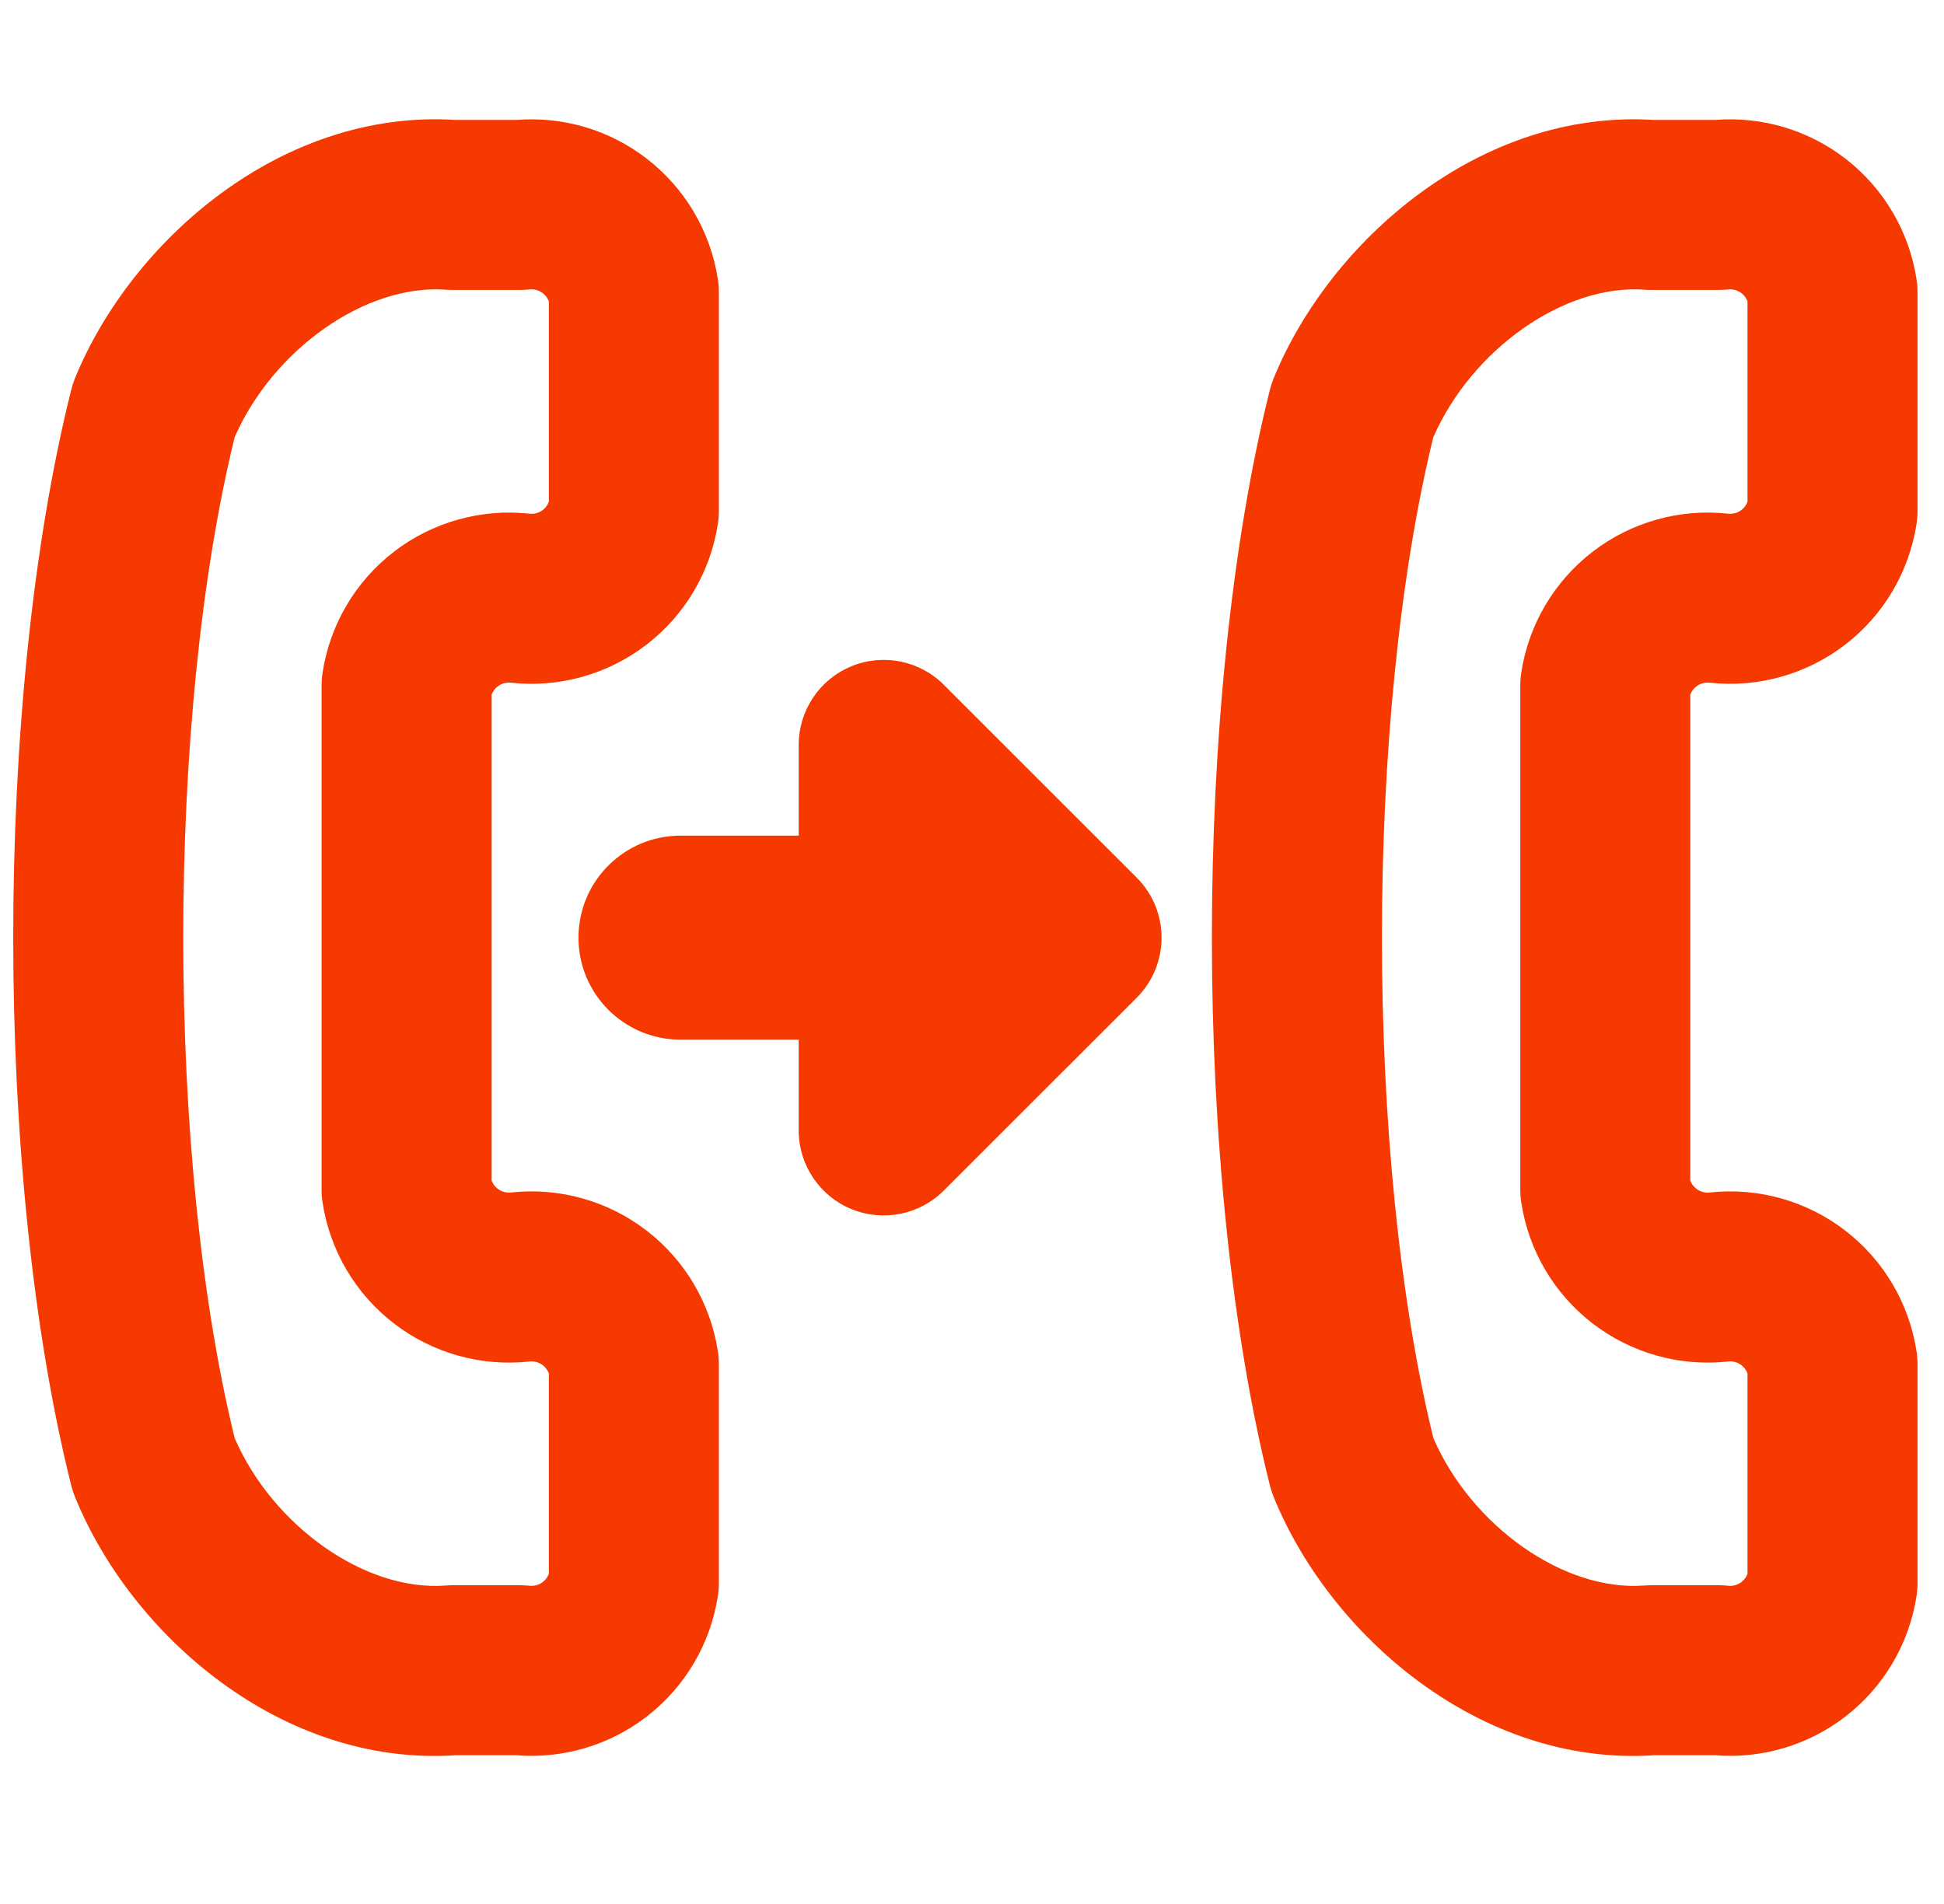 <svg width="49" height="48" viewBox="0 0 49 48" fill="none" xmlns="http://www.w3.org/2000/svg">
<g clip-path="url(#clip0_8225_9868)">
<path fill-rule="evenodd" clip-rule="evenodd" d="M11.479 3.024H13.013C14.188 2.929 15.358 3.273 16.294 3.994C17.267 4.742 17.912 5.836 18.096 7.049C18.112 7.155 18.12 7.262 18.12 7.37V12.877C18.12 12.985 18.112 13.092 18.096 13.198C17.912 14.411 17.267 15.506 16.294 16.253C15.322 17.001 14.099 17.344 12.88 17.211C12.76 17.198 12.64 17.231 12.544 17.305C12.475 17.358 12.422 17.43 12.392 17.511V29.763C12.422 29.844 12.475 29.916 12.544 29.969C12.64 30.043 12.76 30.076 12.88 30.063C14.099 29.93 15.322 30.273 16.294 31.021C17.267 31.768 17.912 32.863 18.096 34.076C18.112 34.182 18.12 34.289 18.12 34.397V39.904C18.12 40.012 18.112 40.119 18.096 40.225C17.912 41.438 17.267 42.533 16.294 43.28C15.358 44.001 14.188 44.345 13.013 44.25H11.483C7.106 44.543 3.305 41.227 1.889 37.735C1.851 37.643 1.82 37.547 1.796 37.45C-0.154 29.66 -0.154 17.614 1.796 9.824C1.821 9.724 1.853 9.627 1.891 9.532C3.316 6.052 7.111 2.744 11.479 3.024ZM5.914 11.023C4.187 18.087 4.188 29.192 5.915 36.255C6.878 38.476 9.213 40.129 11.239 39.971C11.294 39.967 11.35 39.965 11.405 39.965H13.113C13.191 39.965 13.269 39.969 13.346 39.977C13.466 39.99 13.586 39.957 13.681 39.883C13.751 39.83 13.804 39.758 13.834 39.677V34.624C13.804 34.543 13.751 34.471 13.681 34.417C13.586 34.344 13.466 34.31 13.346 34.324C12.127 34.457 10.903 34.114 9.931 33.366C8.959 32.619 8.314 31.524 8.13 30.311C8.114 30.205 8.106 30.098 8.106 29.99V17.284C8.106 17.176 8.114 17.069 8.13 16.963C8.314 15.75 8.959 14.655 9.931 13.908C10.903 13.16 12.127 12.817 13.346 12.95C13.466 12.963 13.586 12.93 13.681 12.857C13.751 12.803 13.804 12.731 13.834 12.65V7.597C13.804 7.516 13.751 7.444 13.681 7.391C13.586 7.317 13.466 7.284 13.346 7.297C13.269 7.305 13.191 7.31 13.113 7.31H11.405C11.352 7.31 11.299 7.308 11.246 7.304C9.22 7.152 6.885 8.807 5.914 11.023ZM20.132 18.779C20.132 17.912 20.654 17.131 21.455 16.799C22.256 16.467 23.178 16.651 23.79 17.264L28.651 22.124C29.487 22.96 29.487 24.317 28.651 25.154L23.79 30.014C23.178 30.627 22.256 30.81 21.455 30.479C20.654 30.147 20.132 29.366 20.132 28.499V26.21H17.152C15.732 26.21 14.581 25.059 14.581 23.639C14.581 22.218 15.732 21.067 17.152 21.067H20.132V18.779ZM43.227 3.024H41.693C37.325 2.744 33.53 6.052 32.105 9.532C32.066 9.627 32.034 9.724 32.009 9.824C30.059 17.614 30.059 29.66 32.009 37.45C32.033 37.547 32.065 37.643 32.102 37.735C33.518 41.227 37.32 44.543 41.696 44.25H43.227C44.401 44.345 45.571 44.001 46.508 43.28C47.48 42.533 48.125 41.438 48.309 40.225C48.325 40.119 48.333 40.012 48.333 39.904V34.397C48.333 34.289 48.325 34.182 48.309 34.076C48.125 32.863 47.48 31.768 46.508 31.021C45.536 30.273 44.312 29.93 43.093 30.063C42.973 30.076 42.853 30.043 42.758 29.969C42.688 29.916 42.636 29.844 42.605 29.763V17.511C42.636 17.43 42.688 17.358 42.758 17.305C42.853 17.231 42.973 17.198 43.093 17.211C44.312 17.344 45.536 17.001 46.508 16.253C47.48 15.506 48.125 14.411 48.309 13.198C48.325 13.092 48.333 12.985 48.333 12.877V7.37C48.333 7.262 48.325 7.155 48.309 7.049C48.125 5.836 47.48 4.742 46.508 3.994C45.571 3.273 44.401 2.929 43.227 3.024ZM36.129 36.255C34.401 29.192 34.401 18.087 36.127 11.023C37.099 8.807 39.433 7.152 41.46 7.304C41.513 7.308 41.566 7.31 41.619 7.31H43.326C43.404 7.31 43.482 7.305 43.56 7.297C43.679 7.284 43.8 7.317 43.895 7.391C43.965 7.444 44.017 7.516 44.047 7.597V12.65C44.017 12.731 43.965 12.803 43.895 12.857C43.8 12.93 43.679 12.963 43.56 12.95C42.34 12.817 41.117 13.16 40.145 13.908C39.173 14.655 38.527 15.75 38.344 16.963C38.328 17.069 38.32 17.176 38.32 17.284V29.99C38.32 30.098 38.328 30.205 38.344 30.311C38.527 31.524 39.173 32.619 40.145 33.366C41.117 34.114 42.34 34.457 43.56 34.324C43.679 34.31 43.8 34.344 43.895 34.417C43.965 34.471 44.017 34.543 44.047 34.624V39.677C44.017 39.758 43.965 39.83 43.895 39.883C43.8 39.957 43.679 39.99 43.56 39.977C43.482 39.969 43.404 39.965 43.326 39.965H41.619C41.563 39.965 41.508 39.967 41.452 39.971C39.427 40.129 37.092 38.476 36.129 36.255Z" fill="#F53900"/>
</g>
<defs>
<clipPath id="clip0_8225_9868">
<rect width="48" height="48" fill="white" transform="translate(0.333)"/>
</clipPath>
</defs>
</svg>
